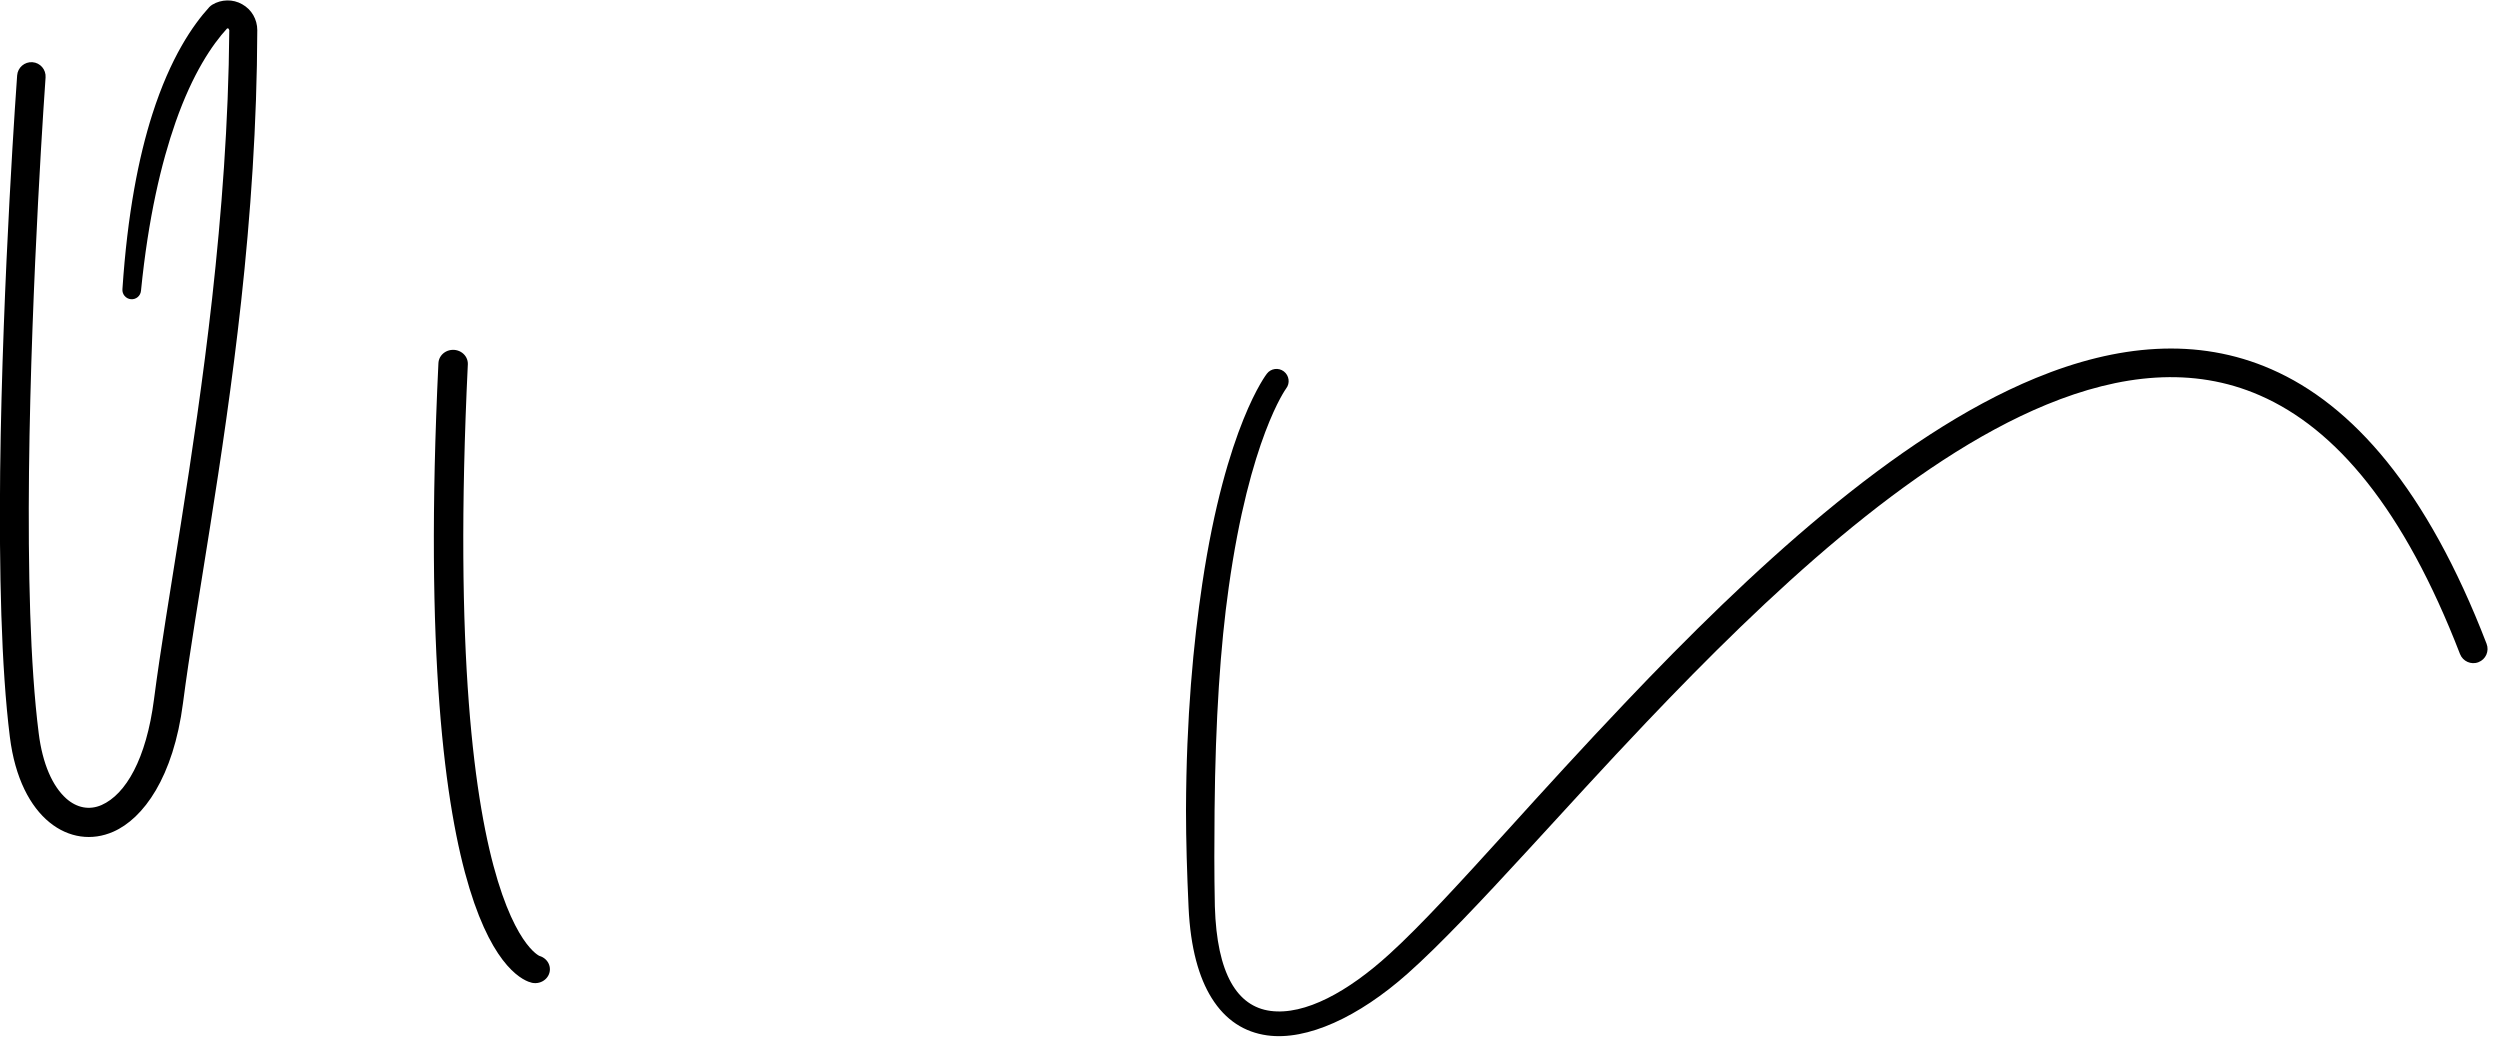 <?xml version="1.0" encoding="UTF-8" standalone="no"?>
<!DOCTYPE svg PUBLIC "-//W3C//DTD SVG 1.1//EN" "http://www.w3.org/Graphics/SVG/1.1/DTD/svg11.dtd">
<svg width="100%" height="100%" viewBox="0 0 175 73" version="1.1" xmlns="http://www.w3.org/2000/svg" xmlns:xlink="http://www.w3.org/1999/xlink" xml:space="preserve" xmlns:serif="http://www.serif.com/" style="fill-rule:evenodd;clip-rule:evenodd;stroke-linecap:round;stroke-linejoin:round;stroke-miterlimit:1.5;">
    <g transform="matrix(1,0,0,1,-1127.94,-183.637)">
        <path d="M1216.62,209.797C1216.62,209.797 1213.75,213.437 1212.1,224.49C1211.48,228.642 1210.98,233.861 1210.96,240.352C1210.96,242.48 1211.03,244.743 1211.14,247.151C1211.27,250.013 1211.87,252.076 1212.75,253.489C1213.73,255.069 1215.07,255.895 1216.64,256.113C1219.43,256.501 1223.05,254.822 1226.45,251.808C1228.73,249.787 1231.64,246.691 1234.98,243.056C1237.5,240.319 1240.26,237.271 1243.21,234.17C1251.65,225.297 1261.56,215.929 1271.2,211.958C1276.37,209.831 1281.44,209.266 1286.13,211.315C1291.45,213.636 1296.21,219.25 1300.14,229.418C1300.34,229.933 1300.92,230.19 1301.43,229.991C1301.95,229.793 1302.2,229.213 1302,228.698C1297.82,217.849 1292.6,211.96 1286.93,209.482C1281.75,207.217 1276.14,207.753 1270.44,210.1C1260.57,214.16 1250.38,223.693 1241.75,232.779C1238.79,235.892 1236.01,238.944 1233.51,241.706C1230.24,245.307 1227.42,248.405 1225.2,250.42C1222.31,253.057 1219.28,254.721 1216.87,254.4C1214.55,254.09 1213.12,251.82 1212.98,247.089C1212.93,244.707 1212.94,242.467 1212.96,240.363C1213.02,233.981 1213.37,228.846 1213.95,224.757C1215.41,214.319 1217.97,210.831 1217.97,210.831C1218.26,210.457 1218.18,209.921 1217.81,209.636C1217.44,209.351 1216.9,209.423 1216.62,209.797Z"/>
    </g>
    <g transform="matrix(1.09,0.018,-0.017,1.03,-1228.44,-210.755)">
        <path d="M1165.28,250.122C1165.28,250.122 1158.19,248.645 1159.37,209.076" style="fill:none;stroke:black;stroke-width:1.89px;"/>
    </g>
    <g transform="matrix(1,0,0,1,-1127.94,-183.637)">
        <path d="M1129.14,188.915C1129.14,188.915 1128.11,202.967 1127.95,216.644C1127.88,223.542 1128.02,230.344 1128.63,235.221C1129.35,241.015 1132.9,243.165 1135.87,241.857C1137.98,240.931 1140.08,238.04 1140.75,232.85C1141.63,226.047 1143.57,216.105 1144.82,204.739C1145.48,198.722 1145.93,192.308 1145.95,185.752C1145.95,185.751 1145.95,185.75 1145.95,185.749C1145.95,185.373 1145.85,185.01 1145.67,184.697C1145.49,184.384 1145.22,184.117 1144.89,183.933C1144.57,183.751 1144.2,183.659 1143.84,183.667C1143.48,183.675 1143.12,183.771 1142.8,183.966C1142.73,184.012 1142.65,184.069 1142.59,184.135C1141.45,185.388 1139.88,187.639 1138.6,191.643C1137.65,194.622 1136.86,198.595 1136.51,203.879C1136.48,204.237 1136.75,204.553 1137.11,204.582C1137.47,204.612 1137.78,204.345 1137.81,203.986C1138.32,198.875 1139.23,195.051 1140.23,192.189C1141.43,188.769 1142.79,186.769 1143.84,185.625C1143.84,185.625 1143.93,185.631 1143.93,185.631L1143.99,185.744C1143.94,192.227 1143.45,198.566 1142.79,204.514C1141.52,215.863 1139.6,225.794 1138.72,232.588C1138.18,236.774 1136.74,239.241 1135.05,239.989C1134.19,240.365 1133.31,240.188 1132.57,239.528C1131.62,238.672 1130.92,237.124 1130.65,234.968C1130.04,230.164 1129.9,223.462 1129.97,216.667C1130.12,203.051 1131.13,189.061 1131.13,189.061C1131.17,188.511 1130.76,188.031 1130.21,187.991C1129.66,187.951 1129.18,188.365 1129.14,188.915Z"/>
    </g>
</svg>
